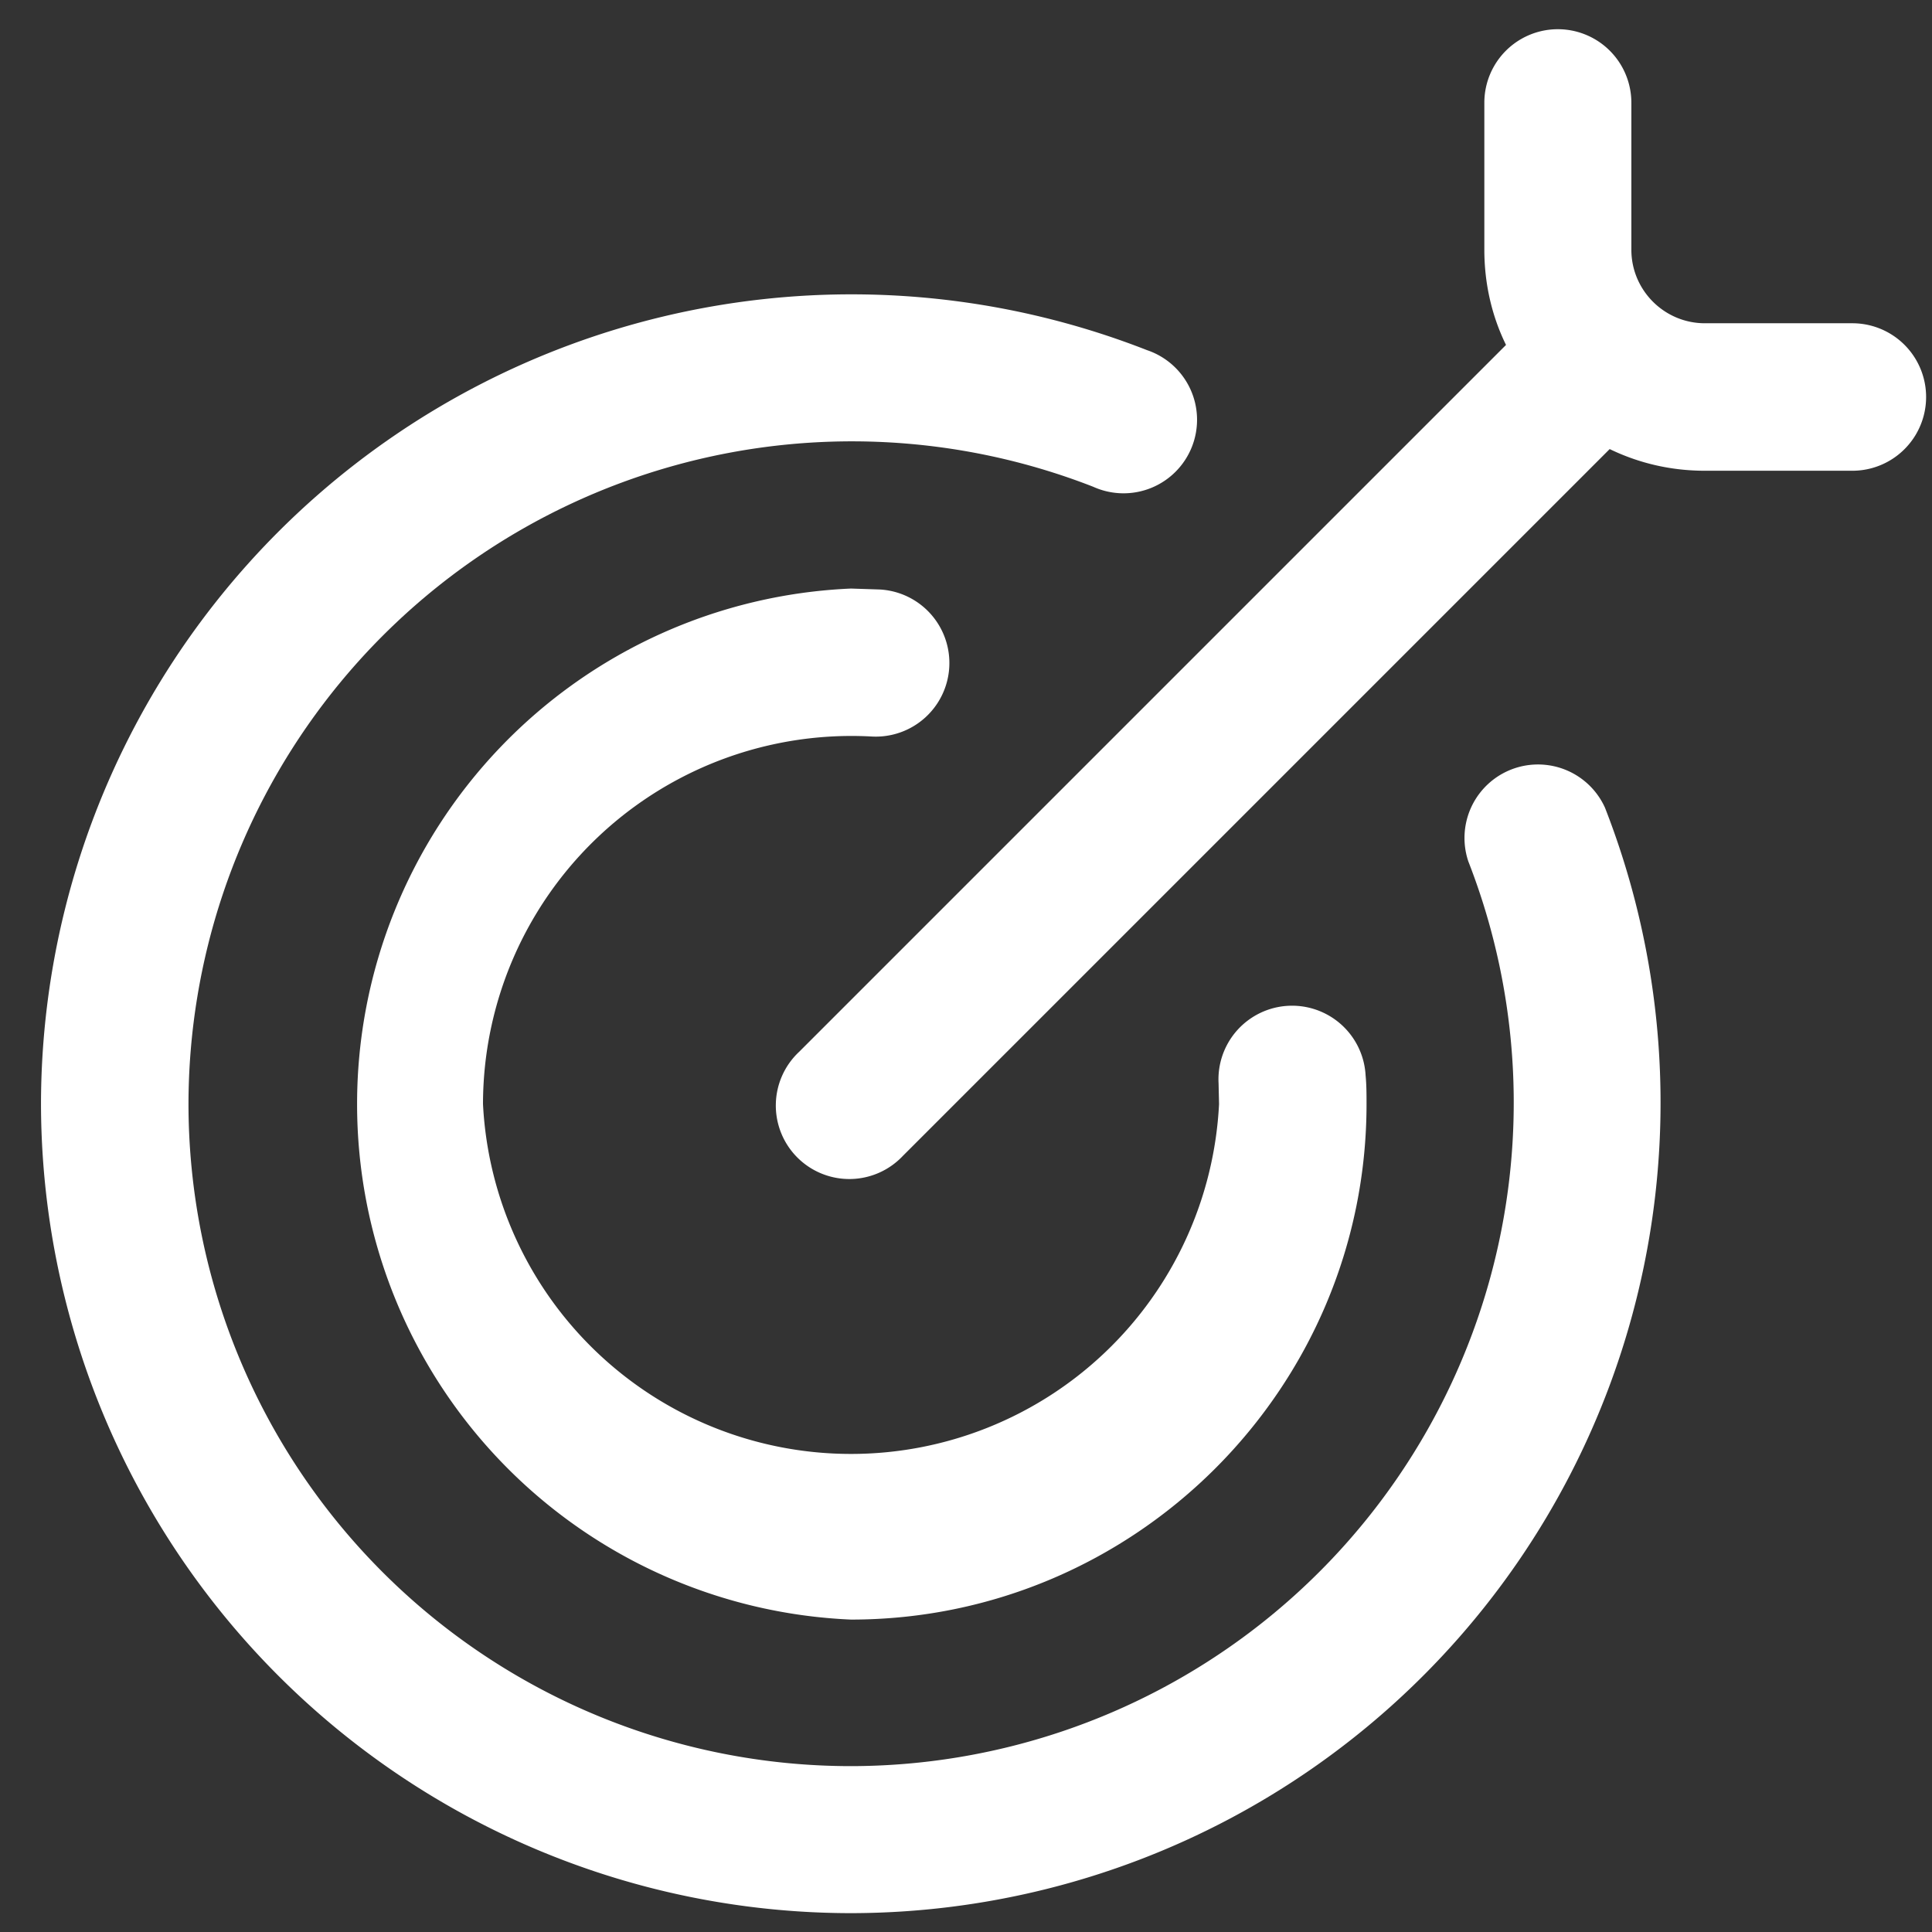 <svg xmlns="http://www.w3.org/2000/svg" fill="none" viewBox="0 0 41 41">
  <rect x="0" y="0" width="41" height="41" fill="#333333" stroke="none"/>
  <g fill="white" clip-path="url(#a)">
    <path d="M39.31 6.86h-3.13c-.86 0-1.56-.7-1.56-1.56V2.18a1.56 1.56 0 1 0-3.12 0V5.3c0 .72.16 1.41.46 2.02l-15 15a1.56 1.56 0 1 0 2.2 2.21l15-15c.62.3 1.3.46 2.02.46h3.13a1.56 1.56 0 1 0 0-3.13Z"/>
    <path d="M.87 23.43A17.2 17.2 0 0 0 18.06 40.6a17.2 17.2 0 0 0 16-23.46 1.56 1.56 0 0 0-2.9 1.14 14.08 14.08 0 0 1-13.1 19.2A14.06 14.06 0 0 1 4 23.43a14.08 14.08 0 0 1 19.2-13.1 1.56 1.56 0 1 0 1.14-2.9 17.2 17.2 0 0 0-23.47 16Z"/>
    <path d="M29 23.43c0-.2 0-.4-.02-.61a1.56 1.56 0 0 0-3.12.17l.01.44a7.82 7.82 0 0 1-15.62 0 7.82 7.82 0 0 1 8.25-7.8 1.56 1.56 0 1 0 .17-3.12l-.61-.02a10.95 10.95 0 0 0 0 21.88c6.03 0 10.94-4.91 10.94-10.94Z"/>
  </g>
  <defs>
    <clipPath id="a">
      <path fill="white" d="M.87.61h40v40h-40z"/>
    </clipPath>
  </defs>
</svg>
